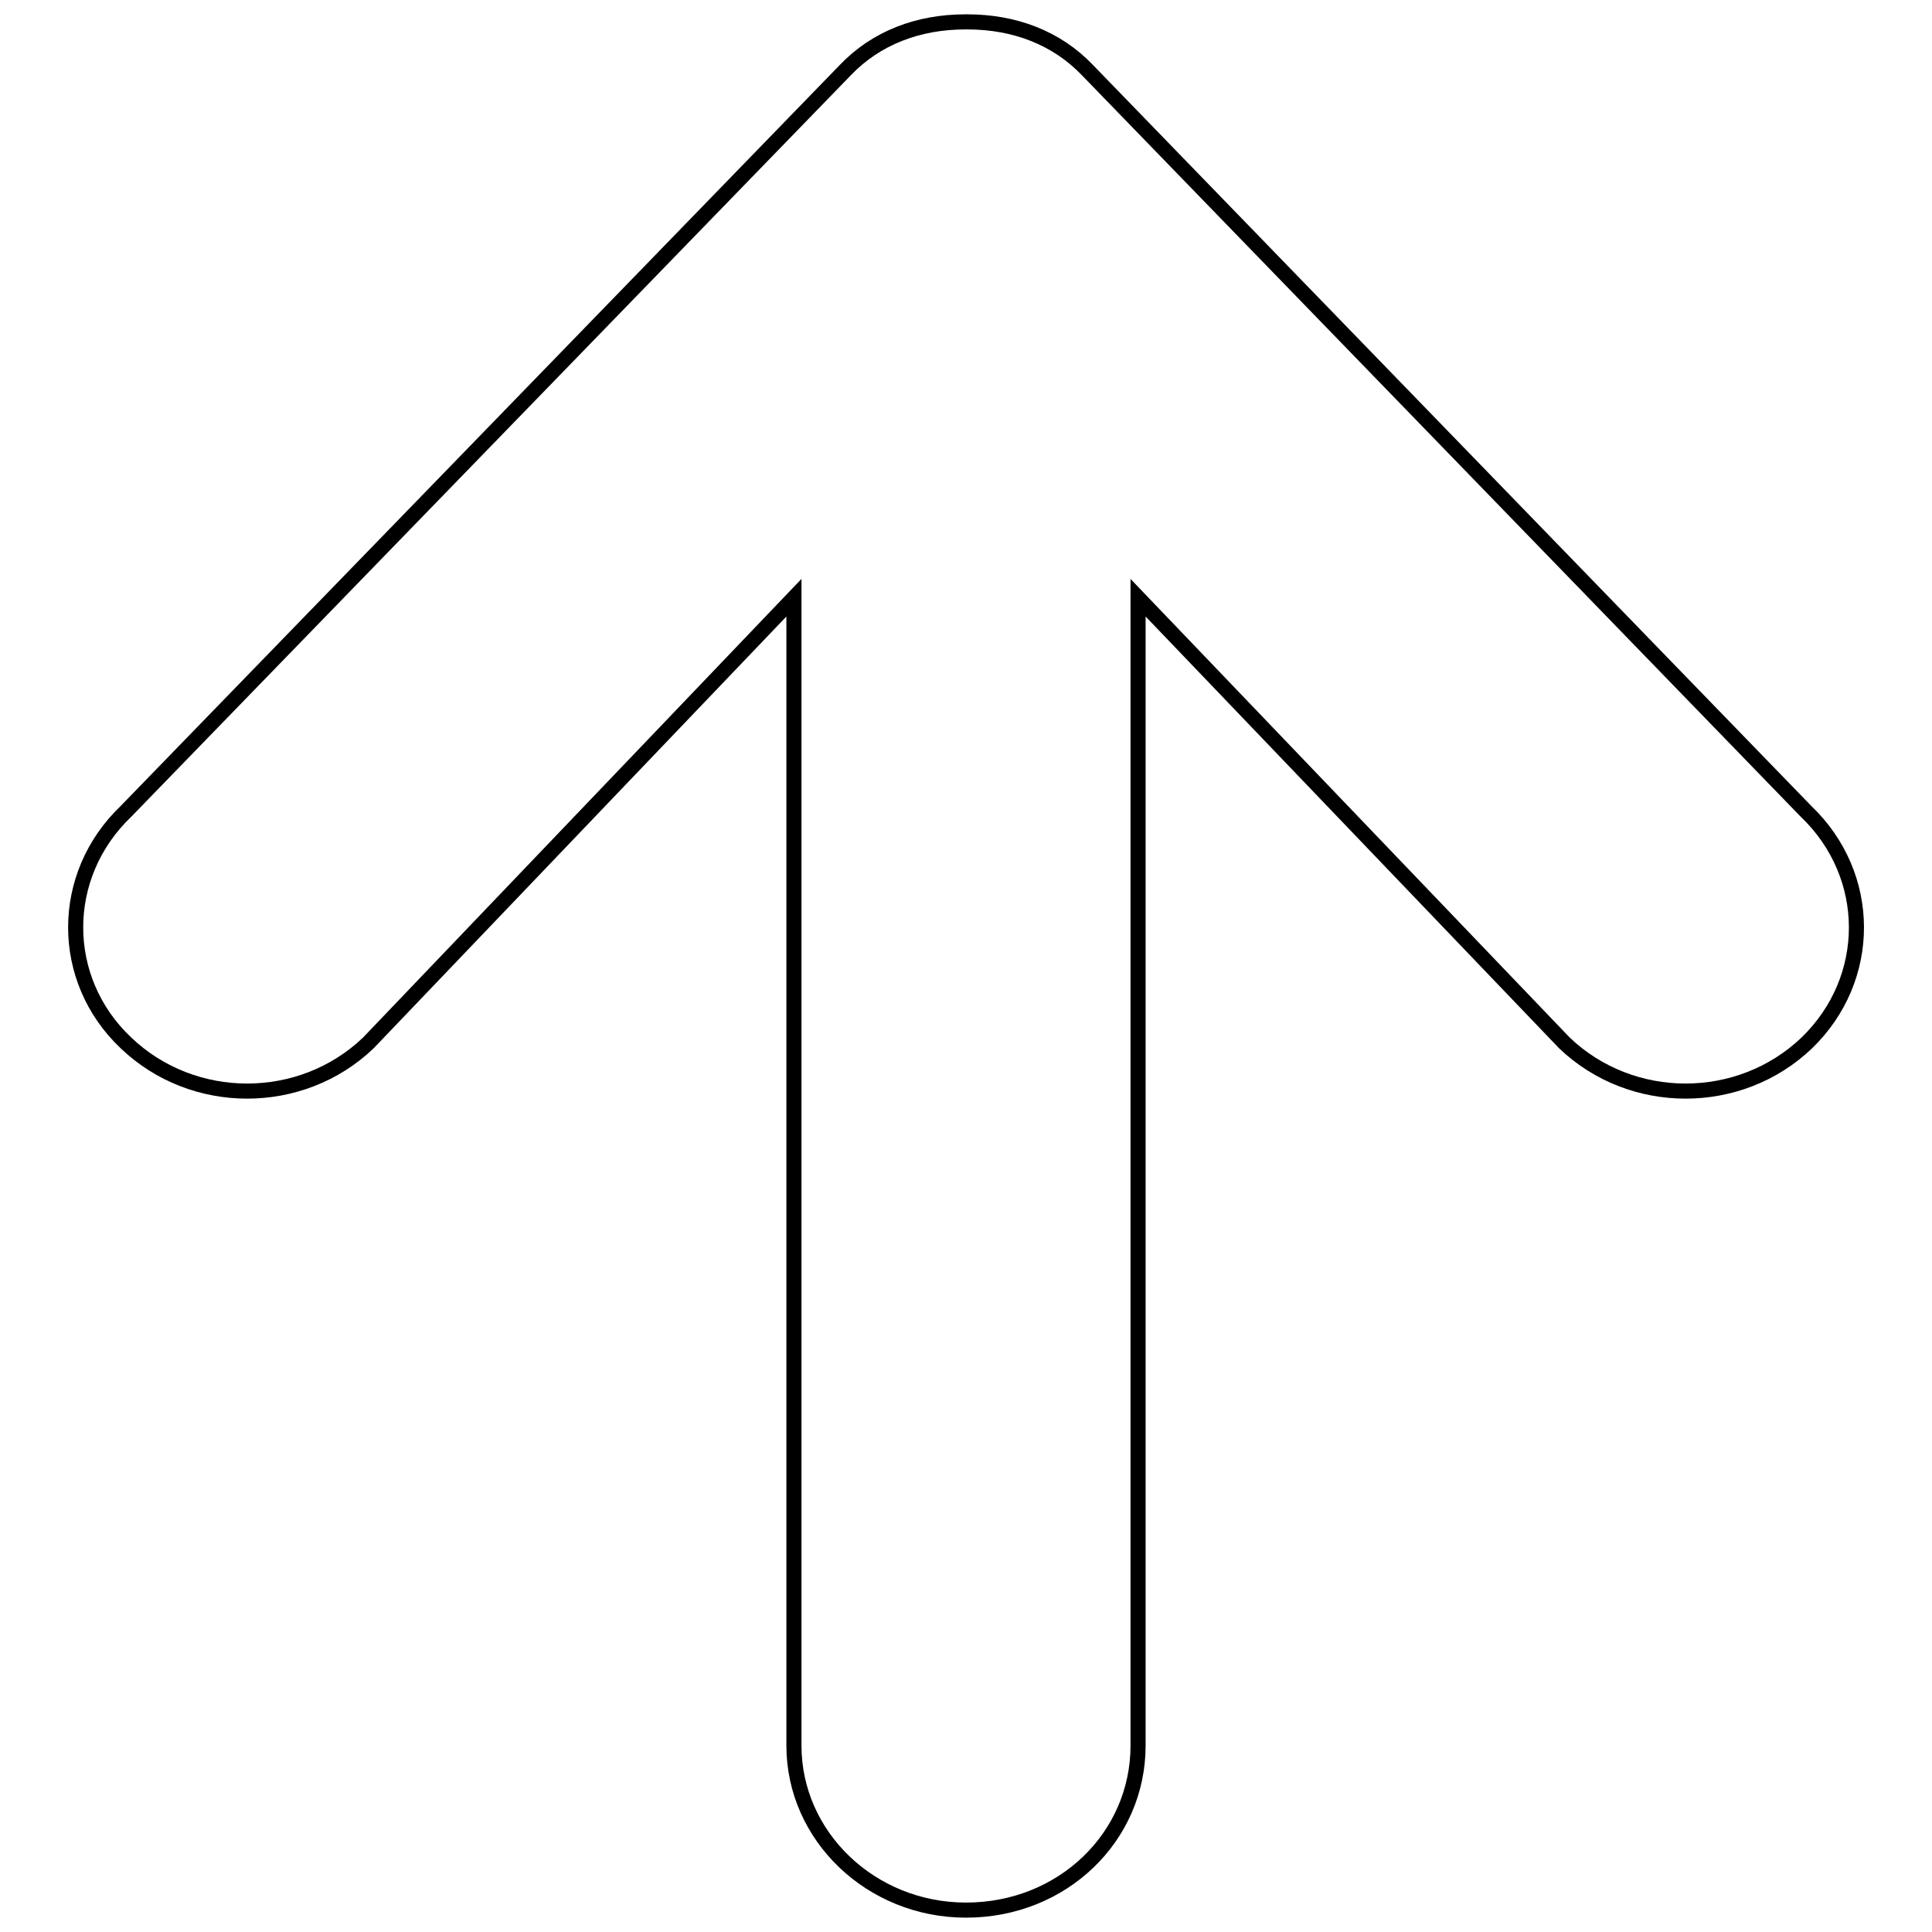 <?xml version="1.0" encoding="utf-8"?>
<!-- Svg Vector Icons : http://www.onlinewebfonts.com/icon -->
<!DOCTYPE svg PUBLIC "-//W3C//DTD SVG 1.1//EN" "http://www.w3.org/Graphics/SVG/1.1/DTD/svg11.dtd">
<svg version="1.1" xmlns="http://www.w3.org/2000/svg" xmlns:xlink="http://www.w3.org/1999/xlink" x="0px" y="0px" viewBox="0 0 256 256" enable-background="new 0 0 256 256" xml:space="preserve">
<g> <path stroke-width="2" fill-opacity="0" stroke="#000000"  d="M239.3,107.5L144.1,9.3c-4.1-4.3-9.7-6.4-15.9-6.4h-0.3c-6.2,0-11.8,2.1-15.9,6.4l-95.3,98.2 c-8.9,8.5-8.9,22.3,0,30.7c8.9,8.5,23.2,8.5,32.1,0l56.4-59v152.1c0,12,10.2,21.8,22.8,21.8c12.8,0,22.8-9.7,22.8-21.8V79.2 l56.5,59c8.9,8.5,23.2,8.5,32.1,0C248.2,129.7,248.2,116,239.3,107.5L239.3,107.5z"/></g>
</svg>